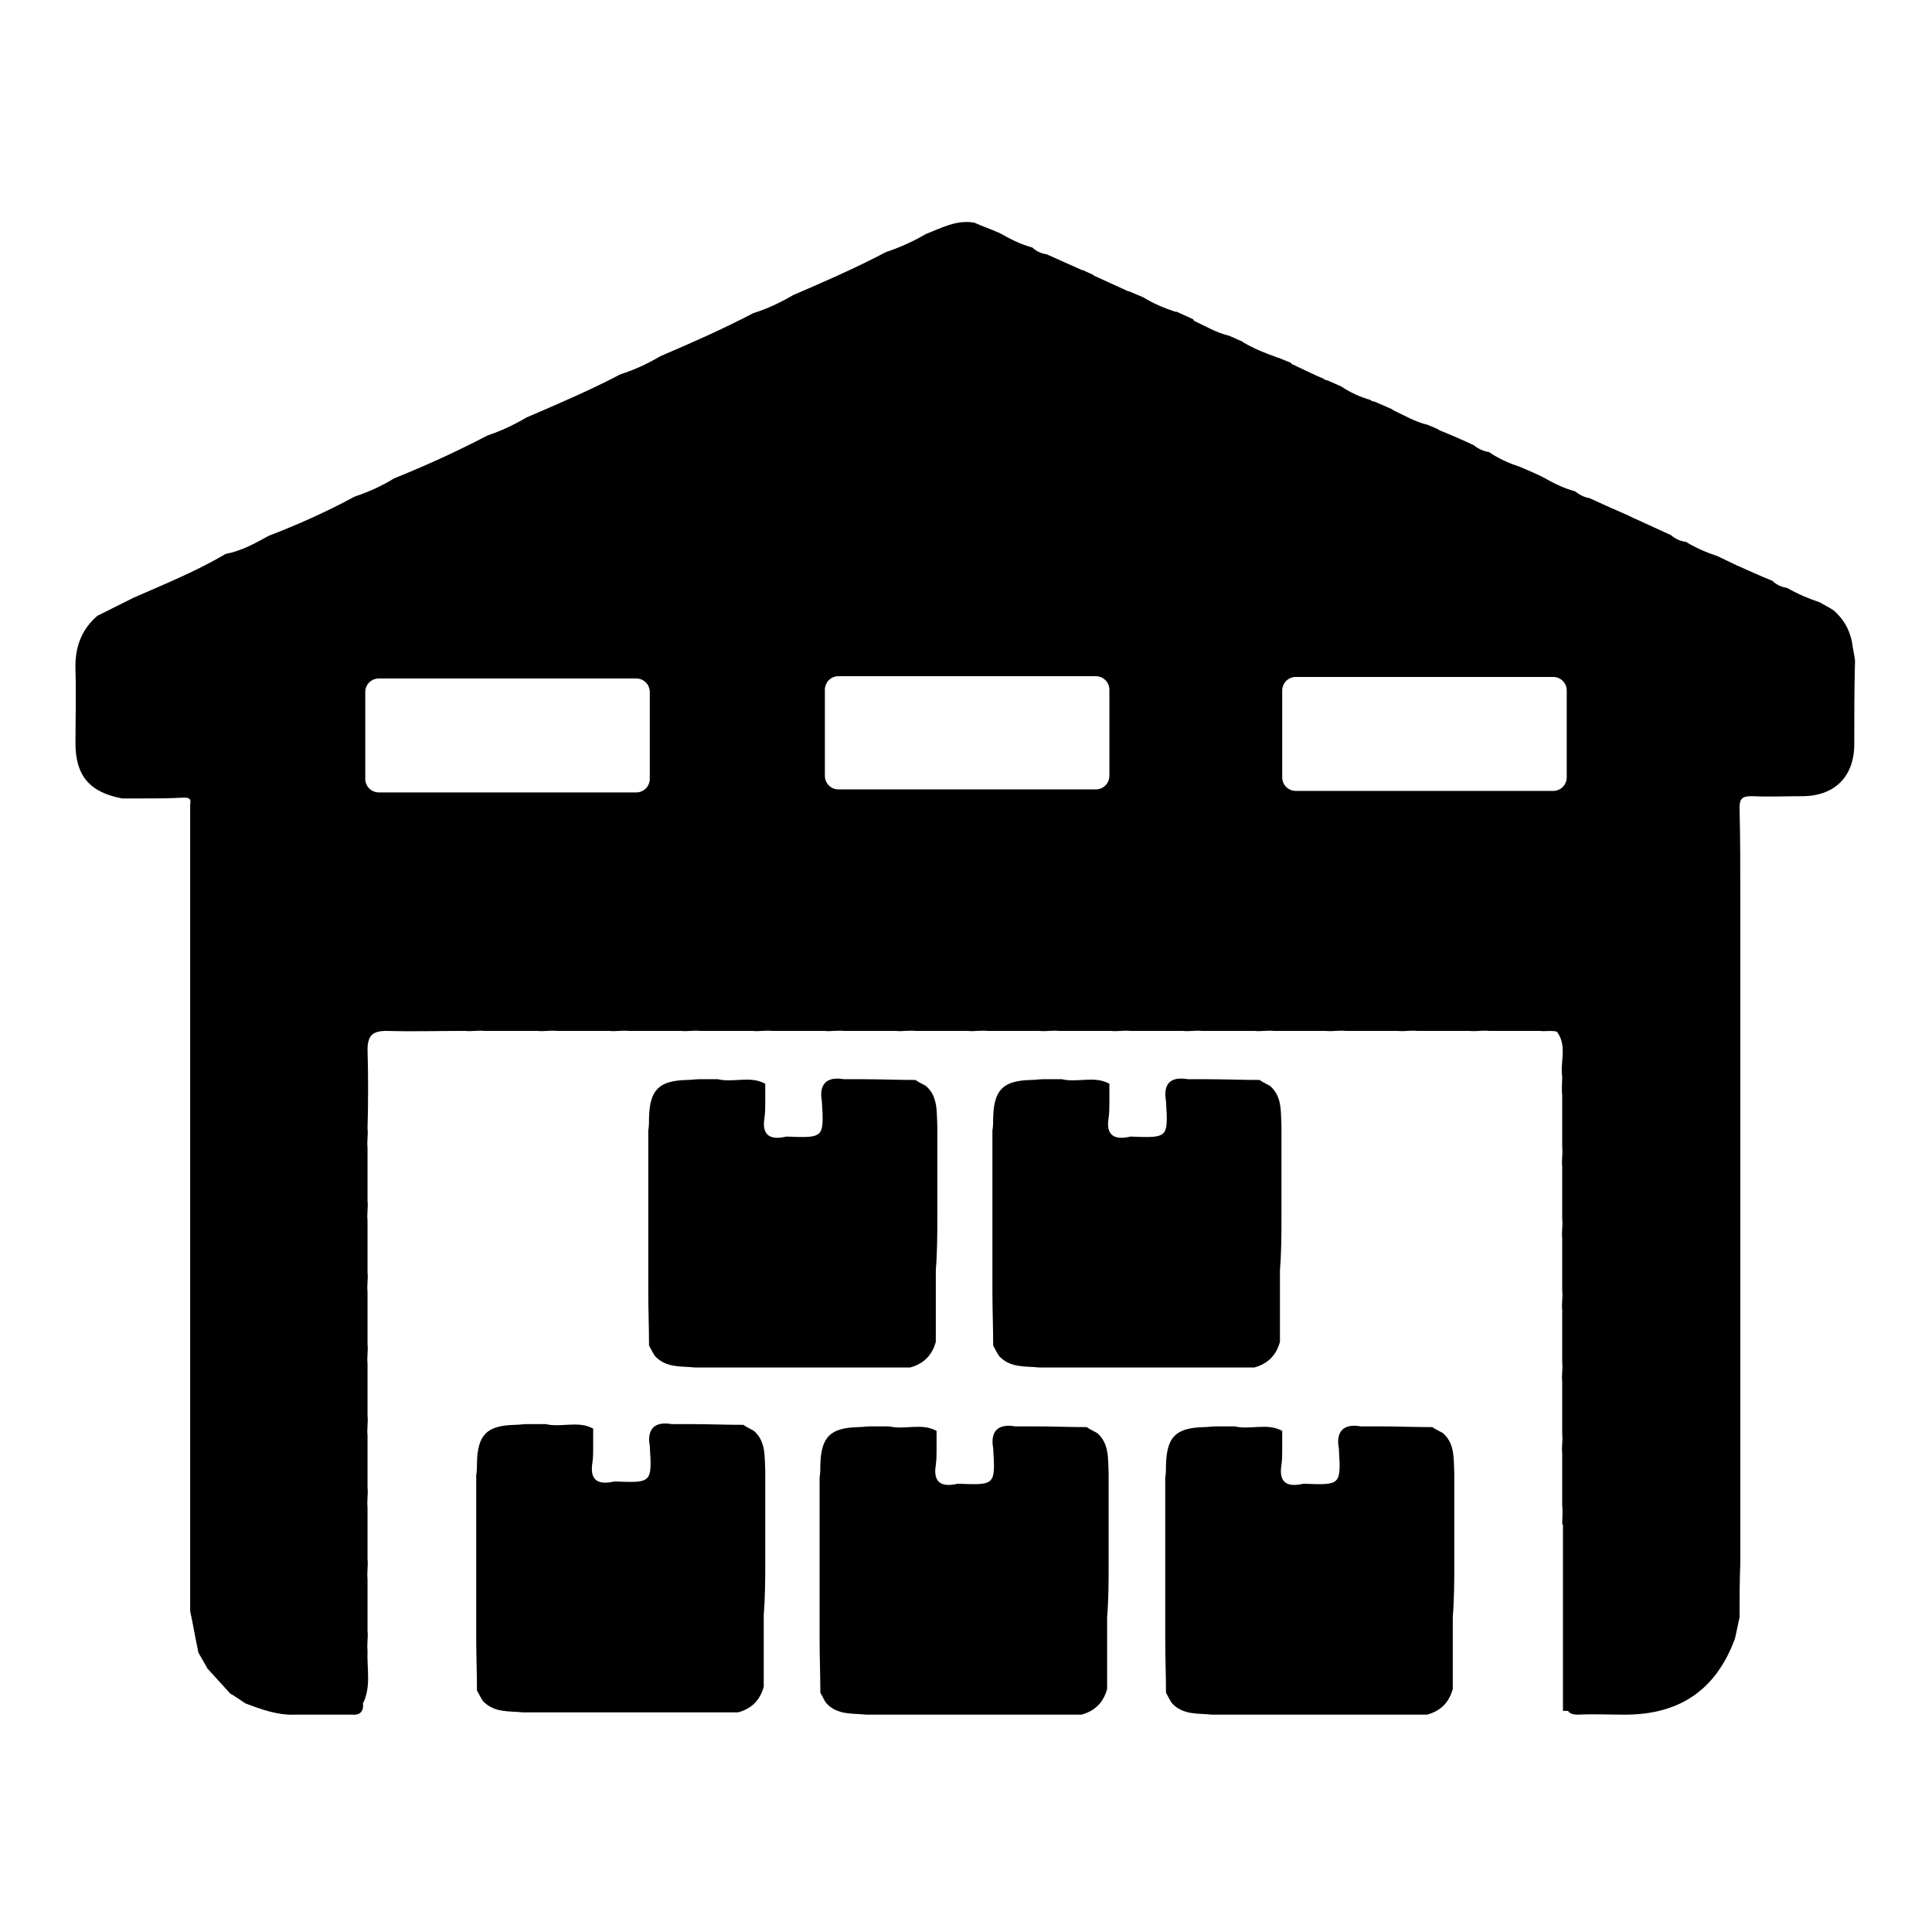 <?xml version="1.0" encoding="utf-8"?>
<!-- Svg Vector Icons : http://www.onlinewebfonts.com/icon -->
<!DOCTYPE svg PUBLIC "-//W3C//DTD SVG 1.1//EN" "http://www.w3.org/Graphics/SVG/1.1/DTD/svg11.dtd">
<svg version="1.1" xmlns="http://www.w3.org/2000/svg" xmlns:xlink="http://www.w3.org/1999/xlink" x="0px" y="0px" viewBox="0 0 256 256" enable-background="new 0 0 256 256" xml:space="preserve">
<g><g><path fill="#000000" d="M124.2,161.1c0-0.8,0-1.6,0-2.4c0-2.4,0-4.7,0-7.1c0-0.8,0-1.6,0-2.4c-0.1-1.9,0.1-3.9-1.5-5.3c-0.5-0.3-1-0.5-1.4-0.8c-2.4,0-4.7-0.1-7.1-0.1c-0.8,0-1.6,0-2.4,0c-2.3-0.4-3.3,0.7-2.9,2.9c0.3,4.9,0.3,4.9-4.7,4.7c-2.1,0.5-3.3-0.1-2.9-2.5c0.1-0.7,0.1-1.4,0.1-2.1c0-0.8,0-1.6,0-2.4c-2-1.1-4.2-0.1-6.3-0.6c-0.8,0-1.6,0-2.4,0c-0.6,0-1.1,0.1-1.7,0.1c-3.7,0.1-4.9,1.3-5,5c0,0.6,0,1.1-0.1,1.7c0,0.8,0,1.6,0,2.4c0,2.4,0,4.7,0,7.1c0,0.8,0,1.6,0,2.4c0,2.4,0,4.7,0,7.1c0,0.8,0,1.6,0,2.4c0,2.4,0.1,4.7,0.1,7.1c0.3,0.5,0.5,1,0.8,1.4c1.5,1.6,3.5,1.3,5.3,1.5c0.8,0,1.6,0,2.4,0c2.4,0,4.7,0,7.1,0c0.8,0,1.6,0,2.4,0c2.4,0,4.7,0,7.1,0c0.8,0,1.6,0,2.4,0c2.4,0,4.7,0,7.1,0c1.8-0.5,2.9-1.6,3.4-3.4c0-2.4,0-4.7,0-7.1c0-0.8,0-1.6,0-2.4C124.2,165.8,124.2,163.5,124.2,161.1z"/><path fill="#000000" d="M169.8,161.1c0-0.8,0-1.6,0-2.4c0-2.4,0-4.7,0-7.1c0-0.8,0-1.6,0-2.4c-0.1-1.9,0.1-3.9-1.5-5.3c-0.5-0.3-1-0.5-1.4-0.8c-2.4,0-4.7-0.1-7.1-0.1c-0.8,0-1.6,0-2.4,0c-2.3-0.4-3.3,0.6-2.9,2.9c0.3,4.9,0.3,4.9-4.7,4.7c-2.1,0.5-3.3-0.1-2.9-2.5c0.1-0.7,0.1-1.4,0.1-2.1c0-0.8,0-1.6,0-2.4c-2-1.1-4.2-0.1-6.3-0.6c-0.8,0-1.6,0-2.4,0c-0.6,0-1.1,0.1-1.7,0.1c-3.7,0.1-4.9,1.3-5,5c0,0.6,0,1.1-0.1,1.7c0,0.8,0,1.6,0,2.4c0,2.4,0,4.7,0,7.1c0,0.8,0,1.6,0,2.4c0,2.4,0,4.7,0,7.1c0,0.8,0,1.6,0,2.4c0,2.4,0.1,4.7,0.1,7.1c0.3,0.5,0.5,1,0.8,1.4c1.5,1.6,3.5,1.3,5.3,1.5c0.8,0,1.6,0,2.4,0c2.4,0,4.7,0,7.1,0c0.8,0,1.6,0,2.4,0c2.4,0,4.7,0,7.1,0c0.8,0,1.6,0,2.4,0c2.4,0,4.7,0,7.1,0c1.8-0.5,2.9-1.6,3.4-3.4c0-2.4,0-4.7,0-7.1c0-0.8,0-1.6,0-2.4C169.8,165.9,169.8,163.5,169.8,161.1z"/><path fill="#000000" d="M101.4,206.8c0-0.8,0-1.6,0-2.4c0-2.4,0-4.7,0-7.1c0-0.8,0-1.6,0-2.4c-0.1-1.9,0.1-3.9-1.5-5.3c-0.5-0.3-1-0.5-1.4-0.8c-2.4,0-4.7-0.1-7.1-0.1c-0.8,0-1.6,0-2.4,0c-2.3-0.4-3.3,0.7-2.9,2.9c0.3,4.9,0.3,4.9-4.7,4.7c-2.1,0.5-3.3-0.1-2.9-2.5c0.1-0.7,0.1-1.4,0.1-2.1c0-0.8,0-1.6,0-2.4c-2-1.1-4.2-0.1-6.3-0.6c-0.8,0-1.6,0-2.4,0c-0.6,0-1.1,0.1-1.7,0.1c-3.7,0.1-4.9,1.3-5,5c0,0.6,0,1.1-0.1,1.7c0,0.8,0,1.6,0,2.4c0,2.4,0,4.7,0,7.1c0,0.8,0,1.6,0,2.4c0,2.4,0,4.7,0,7.1c0,0.8,0,1.6,0,2.4c0,2.4,0.1,4.7,0.1,7.1c0.3,0.5,0.5,1,0.8,1.4c1.5,1.6,3.5,1.3,5.3,1.5c0.8,0,1.6,0,2.4,0c2.4,0,4.7,0,7.1,0c0.8,0,1.6,0,2.4,0c2.4,0,4.7,0,7.1,0c0.8,0,1.6,0,2.4,0c2.4,0,4.7,0,7.1,0c1.8-0.5,2.9-1.6,3.4-3.4c0-2.4,0-4.7,0-7.1c0-0.8,0-1.6,0-2.4C101.4,211.5,101.4,209.1,101.4,206.8z"/><path fill="#000000" d="M146.9,207.1c0-0.8,0-1.6,0-2.4c0-2.4,0-4.7,0-7.1c0-0.8,0-1.6,0-2.4c-0.1-1.9,0.1-3.9-1.5-5.3c-0.5-0.3-1-0.5-1.4-0.8c-2.4,0-4.7-0.1-7.1-0.1c-0.8,0-1.6,0-2.4,0c-2.3-0.4-3.3,0.7-2.9,2.9c0.3,4.9,0.3,4.9-4.7,4.7c-2.1,0.5-3.3-0.1-2.9-2.5c0.1-0.7,0.1-1.4,0.1-2.1c0-0.8,0-1.6,0-2.4c-2-1.1-4.2-0.1-6.3-0.6c-0.8,0-1.6,0-2.4,0c-0.6,0-1.1,0.1-1.7,0.1c-3.7,0.1-4.9,1.3-5,5c0,0.6,0,1.1-0.1,1.7c0,0.8,0,1.6,0,2.4c0,2.4,0,4.7,0,7.1c0,0.8,0,1.6,0,2.4c0,2.4,0,4.7,0,7.1c0,0.8,0,1.6,0,2.4c0,2.4,0.1,4.7,0.1,7.1c0.3,0.5,0.5,1,0.8,1.4c1.5,1.6,3.5,1.3,5.3,1.5c0.8,0,1.6,0,2.4,0c2.4,0,4.7,0,7.1,0c0.8,0,1.6,0,2.4,0c2.4,0,4.7,0,7.1,0c0.8,0,1.6,0,2.4,0c2.4,0,4.7,0,7.1,0c1.8-0.5,2.9-1.6,3.4-3.4c0-2.4,0-4.7,0-7.1c0-0.8,0-1.6,0-2.4C146.9,211.8,146.9,209.5,146.9,207.1z"/><path fill="#000000" d="M192.7,207.1c0-0.8,0-1.6,0-2.4c0-2.4,0-4.7,0-7.1c0-0.8,0-1.6,0-2.4c-0.1-1.9,0.1-3.9-1.5-5.3c-0.5-0.3-1-0.5-1.4-0.8c-2.4,0-4.7-0.1-7.1-0.1c-0.8,0-1.6,0-2.4,0c-2.3-0.4-3.3,0.7-2.9,2.9c0.3,4.9,0.3,4.9-4.7,4.7c-2.1,0.5-3.3-0.1-2.9-2.5c0.1-0.7,0.1-1.4,0.1-2.1c0-0.8,0-1.6,0-2.4c-2-1.1-4.2-0.1-6.3-0.6c-0.8,0-1.6,0-2.4,0c-0.6,0-1.1,0.1-1.7,0.1c-3.7,0.1-4.9,1.3-5,5c0,0.6,0,1.1-0.1,1.7c0,0.8,0,1.6,0,2.4c0,2.4,0,4.7,0,7.1c0,0.8,0,1.6,0,2.4c0,2.4,0,4.7,0,7.1c0,0.8,0,1.6,0,2.4c0,2.4,0.1,4.7,0.1,7.1c0.3,0.5,0.5,1,0.8,1.4c1.5,1.6,3.5,1.3,5.3,1.5c0.8,0,1.6,0,2.4,0c2.4,0,4.7,0,7.1,0c0.8,0,1.6,0,2.4,0c2.4,0,4.7,0,7.1,0c0.8,0,1.6,0,2.4,0c2.4,0,4.7,0,7.1,0c1.8-0.5,2.9-1.6,3.4-3.4c0-2.4,0-4.7,0-7.1c0-0.8,0-1.6,0-2.4C192.7,211.8,192.7,209.5,192.7,207.1z"/><path fill="#000000" d="M243,80.9c-0.6-0.4-1.2-0.7-1.9-1.1c-1.5-0.5-2.9-1.1-4.3-1.9c-0.7-0.1-1.4-0.4-1.9-0.9l-0.2-0.1c-1.5-0.6-3-1.3-4.6-2c-0.8-0.4-1.7-0.8-2.5-1.2c-1.5-0.5-2.9-1.1-4.2-1.9c-0.8-0.1-1.4-0.4-2-0.9c-1.5-0.7-3.1-1.4-4.6-2.1c-0.5-0.2-1-0.5-1.5-0.7c-1.6-0.7-3.2-1.4-4.7-2.1c-0.7-0.1-1.4-0.5-1.9-0.9c-1.5-0.4-2.9-1.1-4.3-1.9c-1-0.5-2-0.9-2.9-1.3c-1.5-0.5-2.9-1.1-4.2-2c-0.7-0.1-1.4-0.4-2-0.9c-1.5-0.7-3.1-1.4-4.6-2c0,0-0.1-0.1-0.1-0.1l-1.4-0.6l0,0c-1.7-0.4-3.2-1.3-4.7-2c0,0,0-0.1-0.1-0.1l-2.3-1c-0.2,0-0.4-0.1-0.5-0.2c-1.4-0.4-2.7-1-3.9-1.8c0,0,0,0,0,0l-1.8-0.8c-0.2,0-0.4-0.1-0.5-0.2c-1.4-0.6-2.8-1.3-4.3-2c0,0,0,0,0-0.1l-1.7-0.7c-0.1,0-0.2,0-0.3-0.1c-1.5-0.5-2.9-1.1-4.3-1.9c0,0-0.1-0.1-0.1-0.1l-1.8-0.8c0,0,0,0,0,0c-1.7-0.4-3.2-1.3-4.7-2c0-0.1-0.1-0.1-0.1-0.2l-2.2-1c-0.1,0-0.1,0-0.2,0c-1.5-0.5-2.9-1.1-4.2-1.9c0,0,0,0,0,0l-1.9-0.8c0,0-0.1,0-0.1,0c-1.5-0.7-3.1-1.4-4.6-2.1c0,0,0-0.1-0.1-0.1l-1.3-0.6c0,0,0,0-0.1,0c-1.6-0.7-3.1-1.4-4.7-2.1c-0.7-0.1-1.4-0.4-1.9-0.9c-1.5-0.4-2.9-1.1-4.3-1.9c-1.1-0.5-2.3-0.9-3.4-1.4c-2.4-0.4-4.3,0.7-6.4,1.5c-1.7,1-3.5,1.8-5.3,2.4c-4,2.1-8.1,3.9-12.3,5.7c-1.7,1-3.4,1.8-5.3,2.4c-4,2.1-8.1,3.9-12.3,5.7c-1.7,1-3.4,1.8-5.3,2.4c-4,2.1-8.2,3.9-12.4,5.7c-1.7,1-3.4,1.8-5.2,2.4c-4,2.1-8.2,4-12.4,5.7c-1.6,1-3.4,1.8-5.2,2.4c-3.7,2-7.5,3.7-11.4,5.2c-1.8,1-3.6,2-5.7,2.4c-3.9,2.3-8.1,4-12.2,5.8c-1.6,0.8-3.2,1.6-4.8,2.4c-2.2,1.9-3,4.3-2.9,7.2c0.1,3.2,0,6.5,0,9.7c0,4.3,1.9,6.5,6.2,7.3c0.8,0,1.6,0,2.4,0c1.8,0,3.6,0,5.5-0.1c0.7,0,1.3-0.1,1.1,0.9c0,0.8,0,1.6,0,2.4c0,2.4,0,4.7,0,7.1c0,0.8,0,1.6,0,2.4c0,2.4,0,4.7,0,7.1c0,0.8,0,1.6,0,2.4c0,2.4,0,4.7,0,7.1c0,0.8,0,1.6,0,2.4c0,2.4,0,4.7,0,7.1c0,0.8,0,1.6,0,2.4c0,2.4,0,4.7,0,7.1c0,0.8,0,1.6,0,2.4c0,2.4,0,4.7,0,7.1c0,0.8,0,1.6,0,2.4c0,2.4,0,4.7,0,7.1c0,0.8,0,1.6,0,2.4c0,2.4,0,4.7,0,7.1c0,0.8,0,1.6,0,2.4c0,2.4,0,4.7,0,7.1c0,0.8,0,1.6,0,2.4c0,2.4,0,4.7,0,7.1c0,0.8,0,1.6,0,2.4c0,2.4,0,4.7,0,7.1c0,0.8,0,1.6,0,2.4c0.4,1.8,0.7,3.7,1.1,5.5c0.4,0.7,0.8,1.4,1.2,2.1c1,1.1,2,2.2,3,3.3c0.7,0.4,1.4,0.9,2,1.3c2.1,0.8,4.3,1.6,6.6,1.5c2.5,0,5,0,7.5,0c1.1,0.1,1.6-0.4,1.5-1.5c1.1-2.2,0.5-4.6,0.6-7c-0.1-0.9,0.1-1.7,0-2.6c0-2.3,0-4.6,0-6.9c-0.1-0.9,0.1-1.7,0-2.6c0-2.3,0-4.6,0-6.9c-0.1-0.9,0.1-1.7,0-2.6c0-2.3,0-4.6,0-6.9c-0.1-0.9,0.1-1.7,0-2.6c0-2.3,0-4.6,0-6.9c-0.1-0.9,0.1-1.7,0-2.6c0-2.3,0-4.6,0-6.9c-0.1-0.9,0.1-1.7,0-2.6c0-2.3,0-4.6,0-6.9c-0.1-0.9,0.1-1.7,0-2.6c0-2.3,0-4.6,0-7c-0.1-0.9,0.1-1.7,0-2.6c0.1-3.5,0.1-7,0-10.4c0-1.9,0.7-2.5,2.5-2.5c3.5,0.1,6.9,0,10.4,0c0.9,0.1,1.7-0.1,2.6,0c2.3,0,4.6,0,7,0c0.9,0.1,1.7-0.1,2.6,0c2.3,0,4.6,0,6.9,0c0.9,0.1,1.7-0.1,2.6,0c2.3,0,4.6,0,6.9,0c0.9,0.1,1.7-0.1,2.6,0c2.3,0,4.6,0,6.9,0c0.9,0.1,1.7-0.1,2.6,0c2.3,0,4.6,0,6.9,0c0.9,0.1,1.7-0.1,2.6,0c2.3,0,4.6,0,6.9,0c0.9,0.1,1.7-0.1,2.6,0c2.3,0,4.6,0,6.9,0c0.9,0.1,1.7-0.1,2.6,0c2.3,0,4.6,0,6.9,0c0.9,0.1,1.7-0.1,2.6,0c2.3,0,4.6,0,6.9,0c0.9,0.1,1.7-0.1,2.6,0c2.3,0,4.6,0,6.9,0c0.9,0.1,1.7-0.1,2.6,0c2.3,0,4.6,0,6.9,0c0.9,0.1,1.7-0.1,2.6,0c2.3,0,4.6,0,6.9,0c0.9,0.1,1.7-0.1,2.6,0c2.3,0,4.6,0,6.9,0c0.9,0.1,1.7-0.1,2.6,0c2.3,0,4.6,0,6.9,0c0.9,0.1,1.7-0.1,2.6,0c2.2,0,4.5,0,6.7,0c0.7,0.1,1.5-0.1,2.3,0.1c1.4,1.9,0.4,4,0.7,6c0,0.8-0.1,1.6,0,2.4c0,2.3,0,4.6,0,6.9c0.1,0.9-0.1,1.7,0,2.6c0,2.3,0,4.6,0,6.9c0.1,0.9-0.1,1.7,0,2.6c0,2.3,0,4.6,0,6.9c0.1,0.9-0.1,1.7,0,2.6c0,2.3,0,4.6,0,6.9c0.1,0.9-0.1,1.7,0,2.6c0,2.3,0,4.6,0,6.9c0.1,0.9-0.1,1.7,0,2.6c0,2.3,0,4.6,0,6.9c0.1,0.8,0,1.7,0,2.5c0.2,0,0.4,0,0.6,0c0,2.4,0,4.7,0,7.1c0,0.8,0,1.6,0,2.4c0,2.4,0,4.7,0,7.1c0,0.8,0,1.6,0,2.4c0,1.6,0.1,3.2,0,4.7c0,1.1,0.3,1.5,1.5,1.5c2-0.1,4.1,0,6.2,0c7.3,0,12.1-3.3,14.6-10.1c0.2-0.9,0.4-1.9,0.6-2.8c0-2.4,0-4.7,0.1-7.1c0-0.8,0-1.6,0-2.4c0-2.4,0-4.7,0-7.1c0-0.8,0-1.6,0-2.4c0-2.4,0-4.7,0-7.1c0-0.8,0-1.6,0-2.4c0-2.4,0-4.7,0-7.1c0-0.8,0-1.6,0-2.4c0-2.4,0-4.7,0-7.1c0-0.8,0-1.6,0-2.4c0-2.4,0-4.7,0-7.1c0-0.8,0-1.6,0-2.4c0-2.4,0-4.7,0-7.1c0-0.8,0-1.6,0-2.4c0-2.4,0-4.7,0-7.1c0-0.8,0-1.6,0-2.4c0-2.4,0-4.7,0-7.1c0-0.8,0-1.6,0-2.4c0-2.4,0-4.7,0-7.1c0-0.8,0-1.6,0-2.4c0-4.1,0-8.2-0.1-12.3c0-1.4,0.6-1.5,1.7-1.5c2.2,0.1,4.4,0,6.6,0c4.3,0,6.9-2.6,6.9-6.9c0-3.7,0-7.4,0.1-11.1c-0.1-0.8-0.3-1.6-0.4-2.4C245,83.1,244.1,81.9,243,80.9z M86.1,103.2c0,1-0.8,1.8-1.8,1.8H50.2c-1,0-1.8-0.8-1.8-1.8V91.7c0-1,0.8-1.8,1.8-1.8h34.1c1,0,1.8,0.8,1.8,1.8L86.1,103.2L86.1,103.2z M147,102.8c0,1-0.8,1.8-1.8,1.8h-34.1c-1,0-1.8-0.8-1.8-1.8V91.4c0-1,0.8-1.8,1.8-1.8h34.1c1,0,1.8,0.8,1.8,1.8L147,102.8L147,102.8z M207.6,103c0,1-0.8,1.8-1.8,1.8h-34.1c-1,0-1.8-0.8-1.8-1.8V91.5c0-1,0.8-1.8,1.8-1.8h34.1c1,0,1.8,0.8,1.8,1.8L207.6,103L207.6,103z"/><path fill="#000000" d="M207.1,197.4h6.7v29.3h-6.7V197.4z"/></g></g>
</svg>
